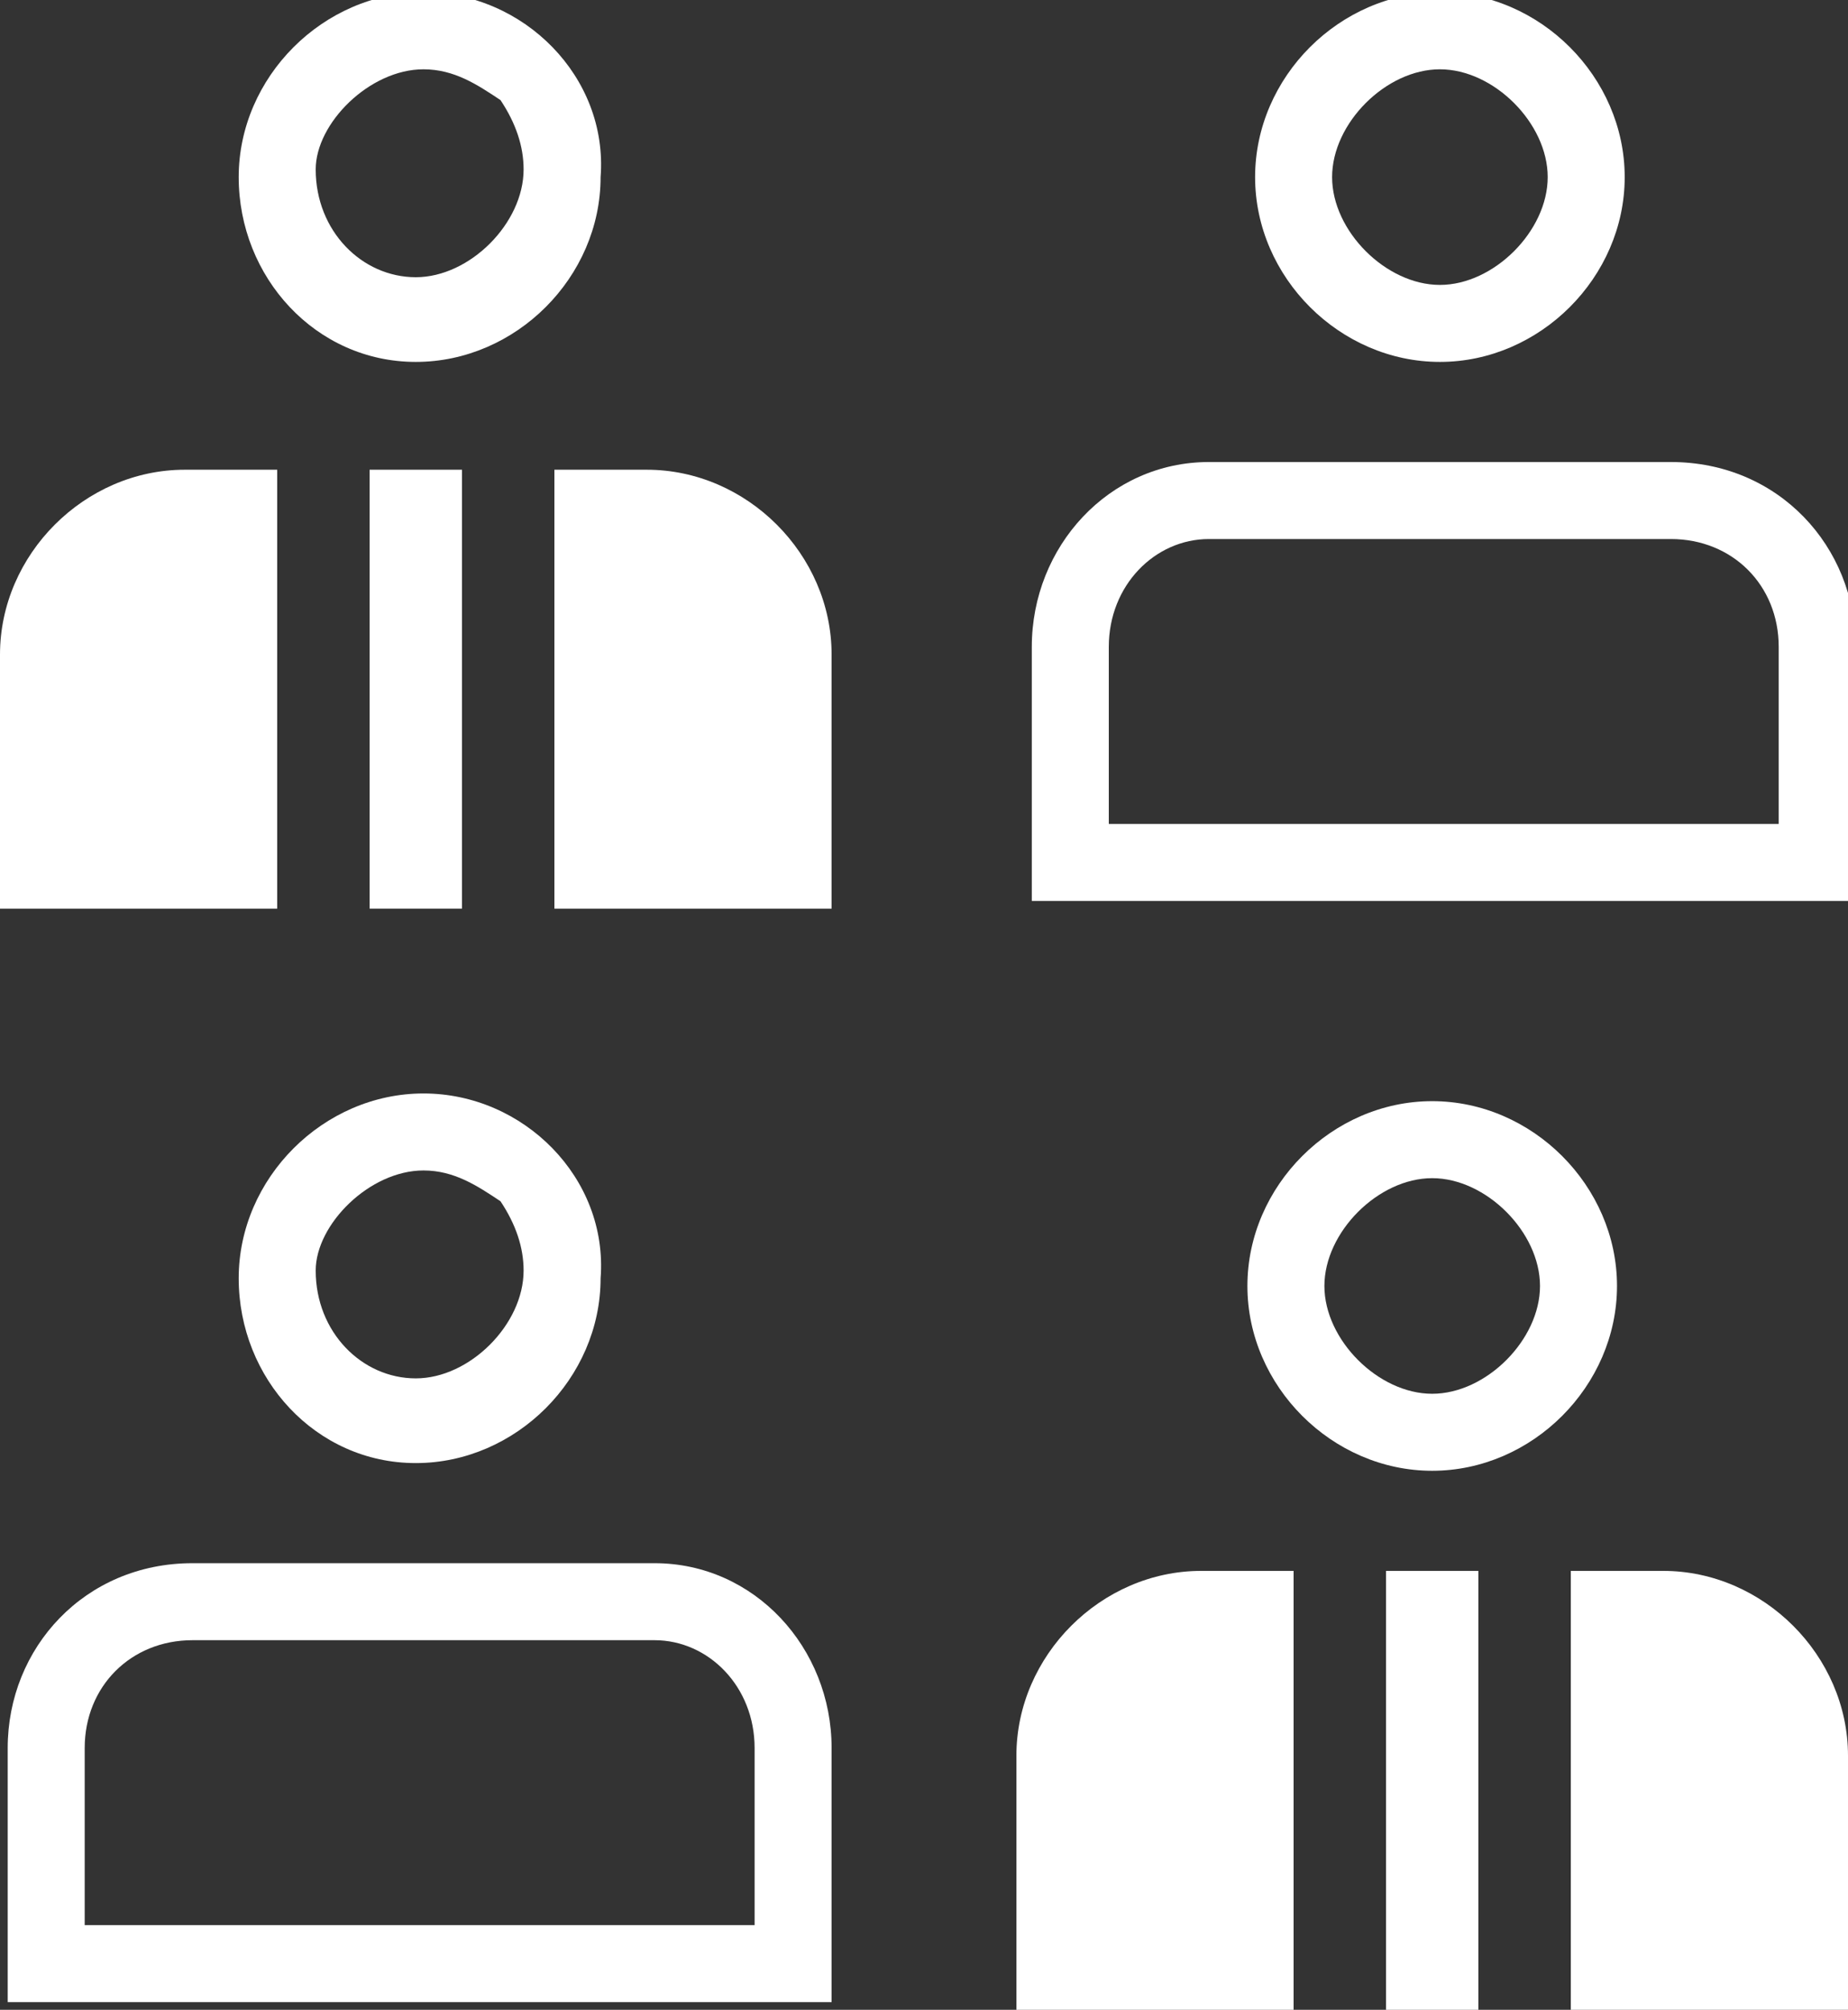 <?xml version="1.0" encoding="utf-8"?>
<!-- Generator: Adobe Illustrator 24.0.2, SVG Export Plug-In . SVG Version: 6.00 Build 0)  -->
<svg version="1.1" id="Layer_1"
	xmlns="http://www.w3.org/2000/svg"
	xmlns:xlink="http://www.w3.org/1999/xlink" x="0px" y="0px" viewBox="0 0 24 26.1" style="enable-background:new 0 0 24 26.1;" xml:space="preserve">
	<rect x="0" y="0" width="24" height="26.1" fill="#333333" stroke="none"/>
	<style type="text/css">
	.st0{fill:#ffffff;}
	</style>
	<title>teaming</title>
	<g id="Layer_2_1_">
		<g id="Long_Page_cz.1">
			<path class="st0" d="M5.5,15.2c0.4,0,0.7,0.2,1,0.4c0.2,0.3,0.3,0.6,0.3,0.9l0,0v0c0,0.7-0.7,1.4-1.4,1.4c-0.7,0-1.3-0.6-1.3-1.4
			C4.1,15.9,4.8,15.2,5.5,15.2 M5.5,14.2c-1.3,0-2.4,1.1-2.4,2.4s1,2.4,2.3,2.4s2.4-1.1,2.4-2.4C7.9,15.3,6.8,14.2,5.5,14.2
			L5.5,14.2z"/>
			<path class="st0" d="M18.6,15.3c0.7,0,1.4,0.7,1.4,1.4c0,0.7-0.7,1.4-1.4,1.4s-1.4-0.7-1.4-1.4C17.2,16,17.9,15.3,18.6,15.3
			 M18.6,14.3c-1.3,0-2.4,1.1-2.4,2.4s1.1,2.4,2.4,2.4S21,18,21,16.7S19.9,14.3,18.6,14.3L18.6,14.3z"/>
			<path class="st0" d="M8.5,21.3c0.7,0,1.3,0.6,1.3,1.4V25H1.1v-2.3c0-0.8,0.6-1.4,1.4-1.4H8.5 M8.5,20.3h-6c-1.4,0-2.4,1.1-2.4,2.4
			V26h10.7v-3.3C10.8,21.4,9.8,20.3,8.5,20.3L8.5,20.3z"/>
			<path class="st0" d="M15.6,20.4L15.6,20.4c-1.3,0-2.4,1.1-2.4,2.4v3.3h3.6v-5.7C16.8,20.4,15.6,20.4,15.6,20.4z"/>
			<path class="st0" d="M24,22.8c0-1.3-1.1-2.4-2.4-2.4h-1.2v5.7H24V22.8z"/>
			<rect x="18" y="20.4" class="st0" width="1.2" height="5.7"/>
			<path class="st0" d="M18.7,0.9c0.7,0,1.4,0.7,1.4,1.4s-0.7,1.4-1.4,1.4S17.3,3,17.3,2.3S18,0.9,18.7,0.9 M18.7-0.1
			c-1.3,0-2.4,1.1-2.4,2.4s1.1,2.4,2.4,2.4s2.4-1.1,2.4-2.4S20-0.1,18.7-0.1L18.7-0.1z"/>
			<path class="st0" d="M5.5,0.9c0.4,0,0.7,0.2,1,0.4c0.2,0.3,0.3,0.6,0.3,0.9l0,0v0c0,0.7-0.7,1.4-1.4,1.4c-0.7,0-1.3-0.6-1.3-1.4
			C4.1,1.6,4.8,0.9,5.5,0.9 M5.5-0.1C4.2-0.1,3.1,1,3.1,2.3s1,2.4,2.3,2.4s2.4-1.1,2.4-2.4C7.9,1,6.8-0.1,5.5-0.1L5.5-0.1z"/>
			<path class="st0" d="M21.7,7c0.8,0,1.4,0.6,1.4,1.4v2.3h-8.7V8.4C14.4,7.6,15,7,15.7,7H21.7 M21.7,6h-6c-1.3,0-2.3,1.1-2.3,2.4
			v3.3h10.7V8.4C24.1,7.1,23.1,6,21.7,6L21.7,6z"/>
			<path class="st0" d="M8.4,6.1L8.4,6.1c1.3,0,2.4,1.1,2.4,2.4l0,0v3.3H7.2V6.1H8.4z"/>
			<path class="st0" d="M0,8.5c0-1.3,1.1-2.4,2.4-2.4h1.2v5.7H0V8.5z"/>
			<rect x="4.8" y="6.1" class="st0" width="1.2" height="5.7"/>
		</g>
	</g>
</svg>
